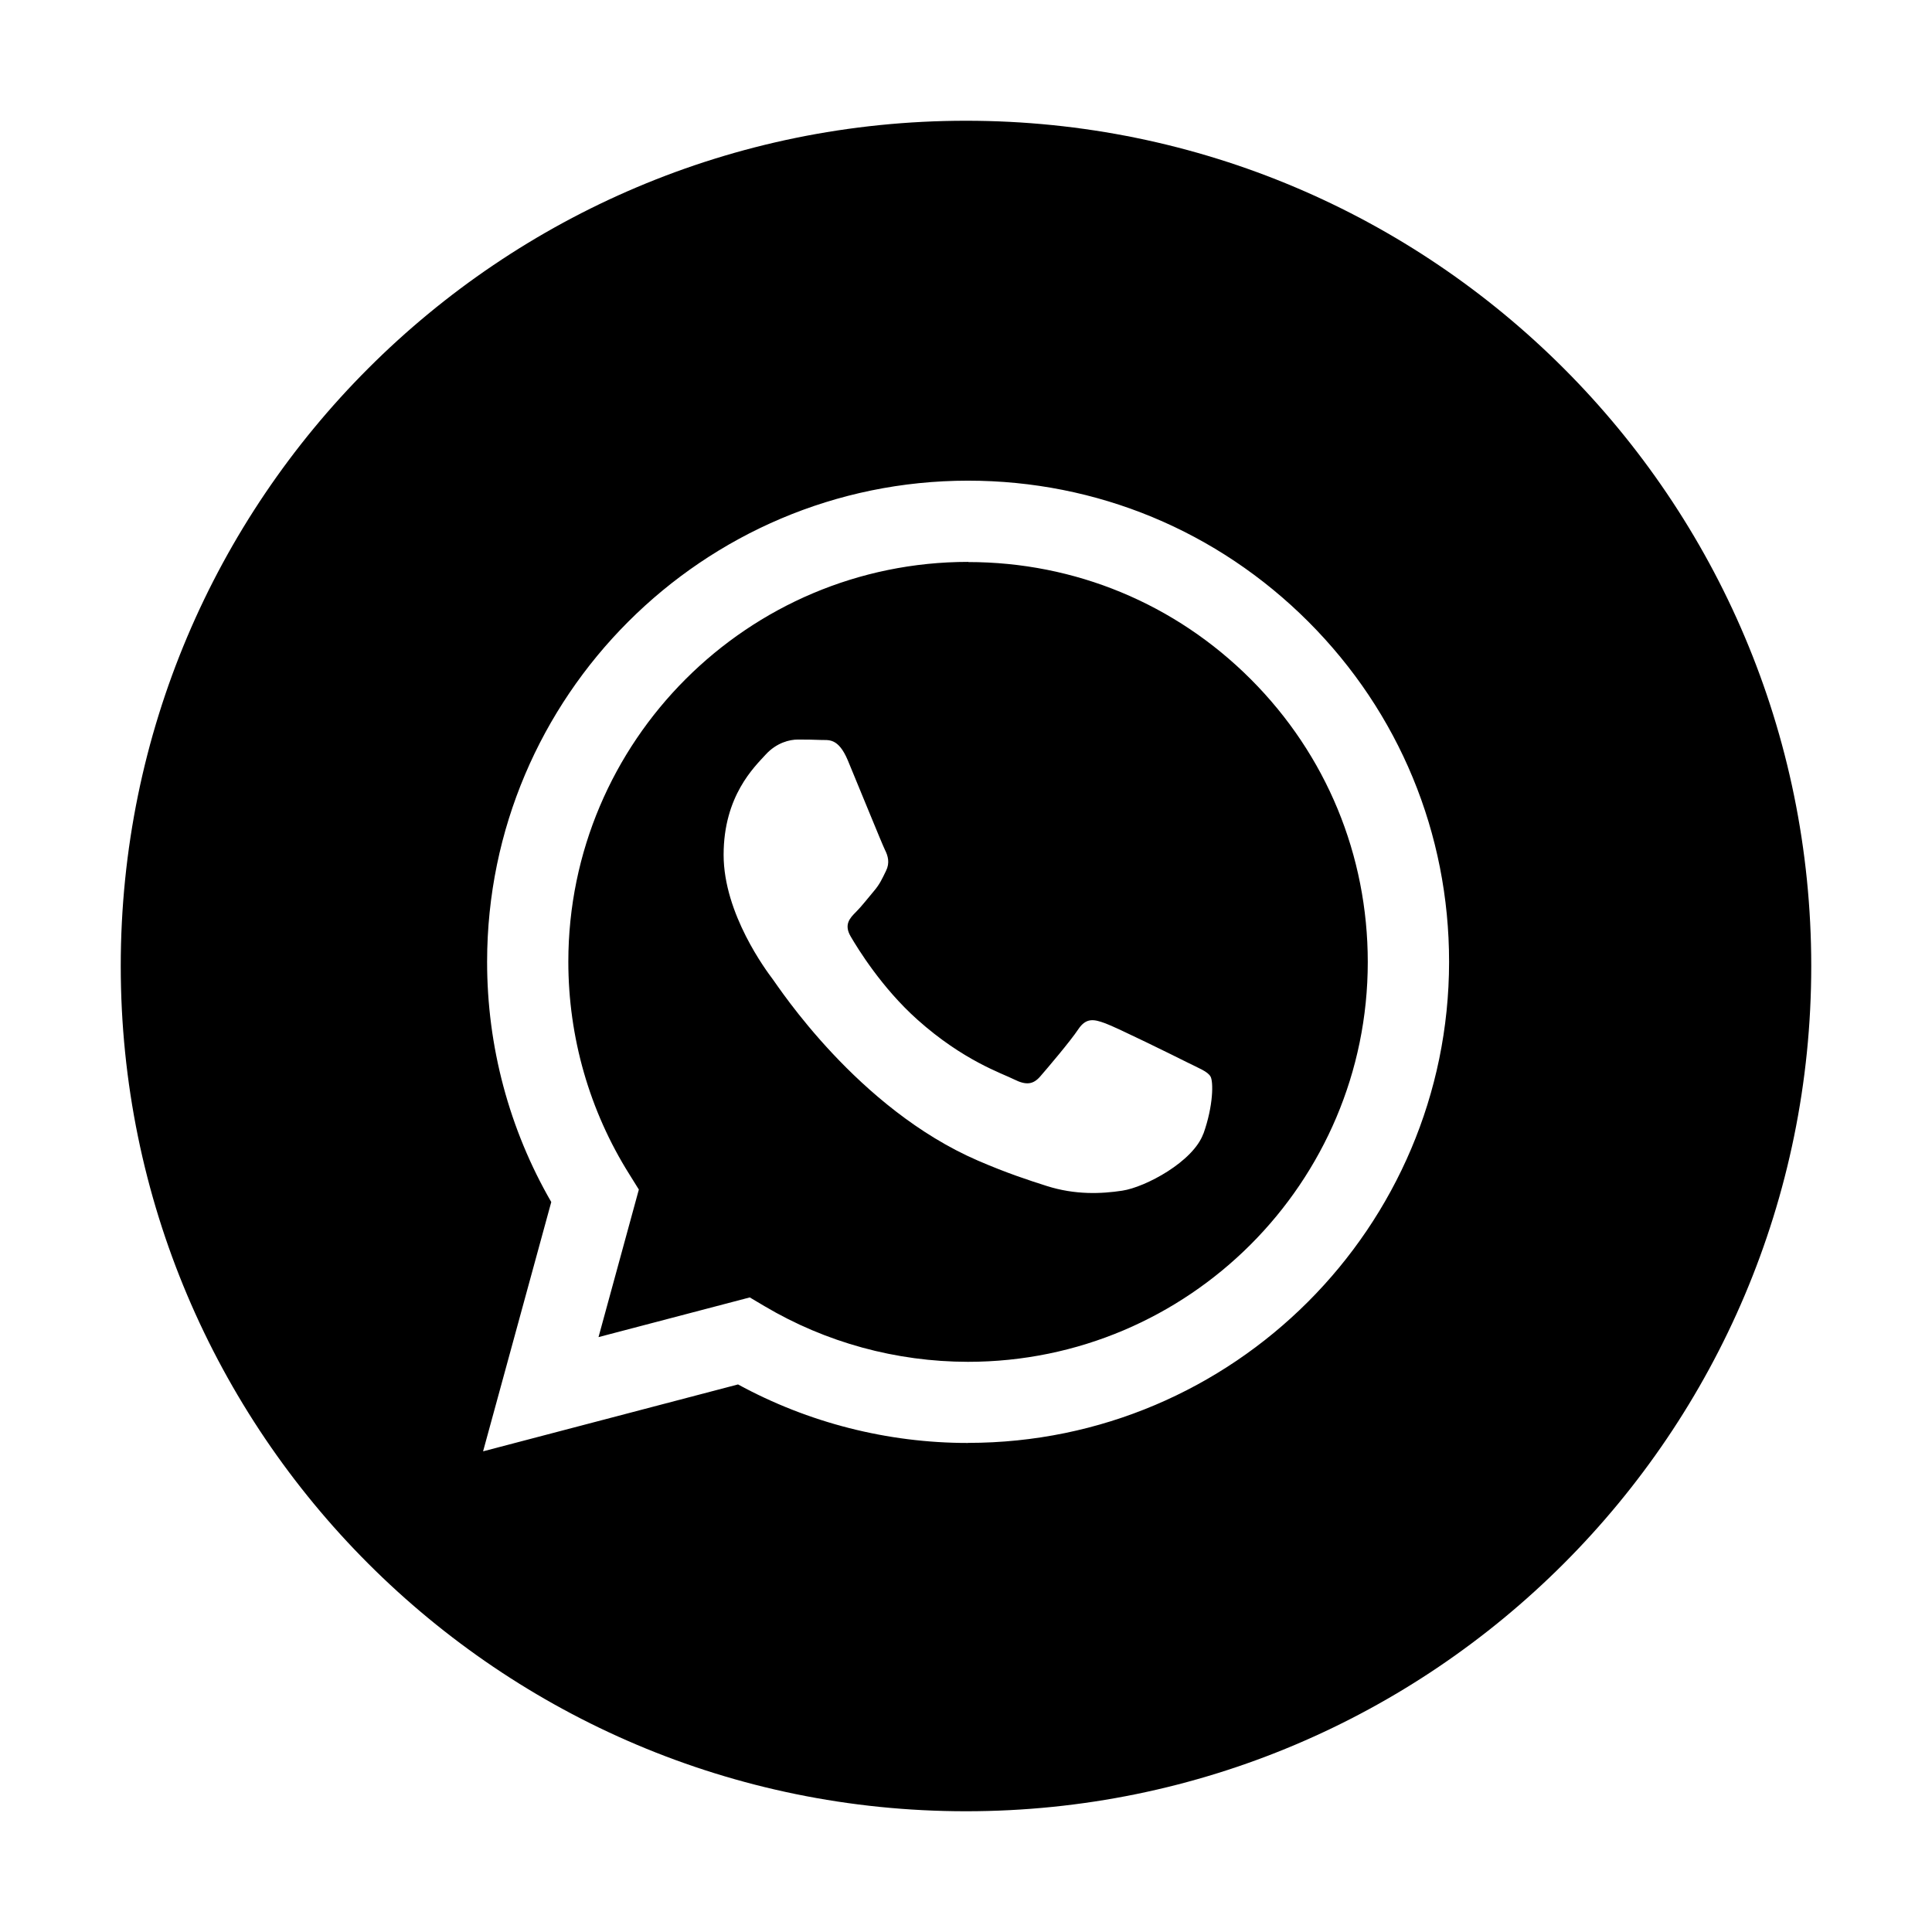 <svg width="24" height="24" viewBox="0 0 24 24" fill="none" xmlns="http://www.w3.org/2000/svg">
<path d="M12 1.5C6.201 1.5 1.5 6.201 1.5 12C1.5 17.799 6.201 22.5 12 22.5C17.799 22.5 22.5 17.799 22.5 12C22.5 6.201 17.799 1.5 12 1.5ZM12.025 17.925H12.023C11.024 17.925 10.041 17.674 9.168 17.198L6.001 18.029L6.848 14.932C6.325 14.027 6.05 12.998 6.051 11.945C6.053 8.651 8.733 5.971 12.026 5.971C13.624 5.971 15.124 6.594 16.253 7.723C17.381 8.852 18.002 10.353 18.001 11.95C17.999 15.244 15.319 17.924 12.026 17.924L12.025 17.925ZM12.028 6.98C9.289 6.98 7.061 9.208 7.06 11.946C7.06 12.884 7.322 13.799 7.819 14.589L7.936 14.777L7.435 16.61L9.314 16.117L9.496 16.225C10.258 16.677 11.132 16.916 12.023 16.917H12.025C14.763 16.917 16.991 14.69 16.991 11.951C16.991 10.624 16.476 9.377 15.538 8.438C14.6 7.499 13.353 6.982 12.027 6.982L12.028 6.98ZM14.949 14.081C14.825 14.43 14.228 14.748 13.941 14.791C13.684 14.83 13.358 14.846 13.001 14.732C12.784 14.663 12.505 14.572 12.149 14.418C10.652 13.771 9.674 12.263 9.599 12.164C9.524 12.064 8.989 11.354 8.989 10.619C8.989 9.884 9.375 9.524 9.512 9.373C9.649 9.224 9.811 9.187 9.911 9.187C10.01 9.187 10.11 9.188 10.197 9.192C10.289 9.197 10.412 9.158 10.533 9.448C10.658 9.747 10.956 10.482 10.993 10.557C11.031 10.632 11.056 10.719 11.006 10.819C10.957 10.918 10.931 10.981 10.857 11.068C10.783 11.155 10.7 11.263 10.633 11.329C10.558 11.404 10.48 11.485 10.568 11.634C10.655 11.783 10.954 12.272 11.398 12.668C11.968 13.177 12.449 13.334 12.598 13.409C12.748 13.484 12.835 13.472 12.922 13.372C13.009 13.272 13.295 12.936 13.394 12.787C13.494 12.637 13.593 12.662 13.73 12.712C13.867 12.761 14.601 13.123 14.75 13.198C14.899 13.273 14.999 13.309 15.037 13.372C15.074 13.434 15.074 13.733 14.95 14.082L14.949 14.081Z" fill="black"/>
</svg>
